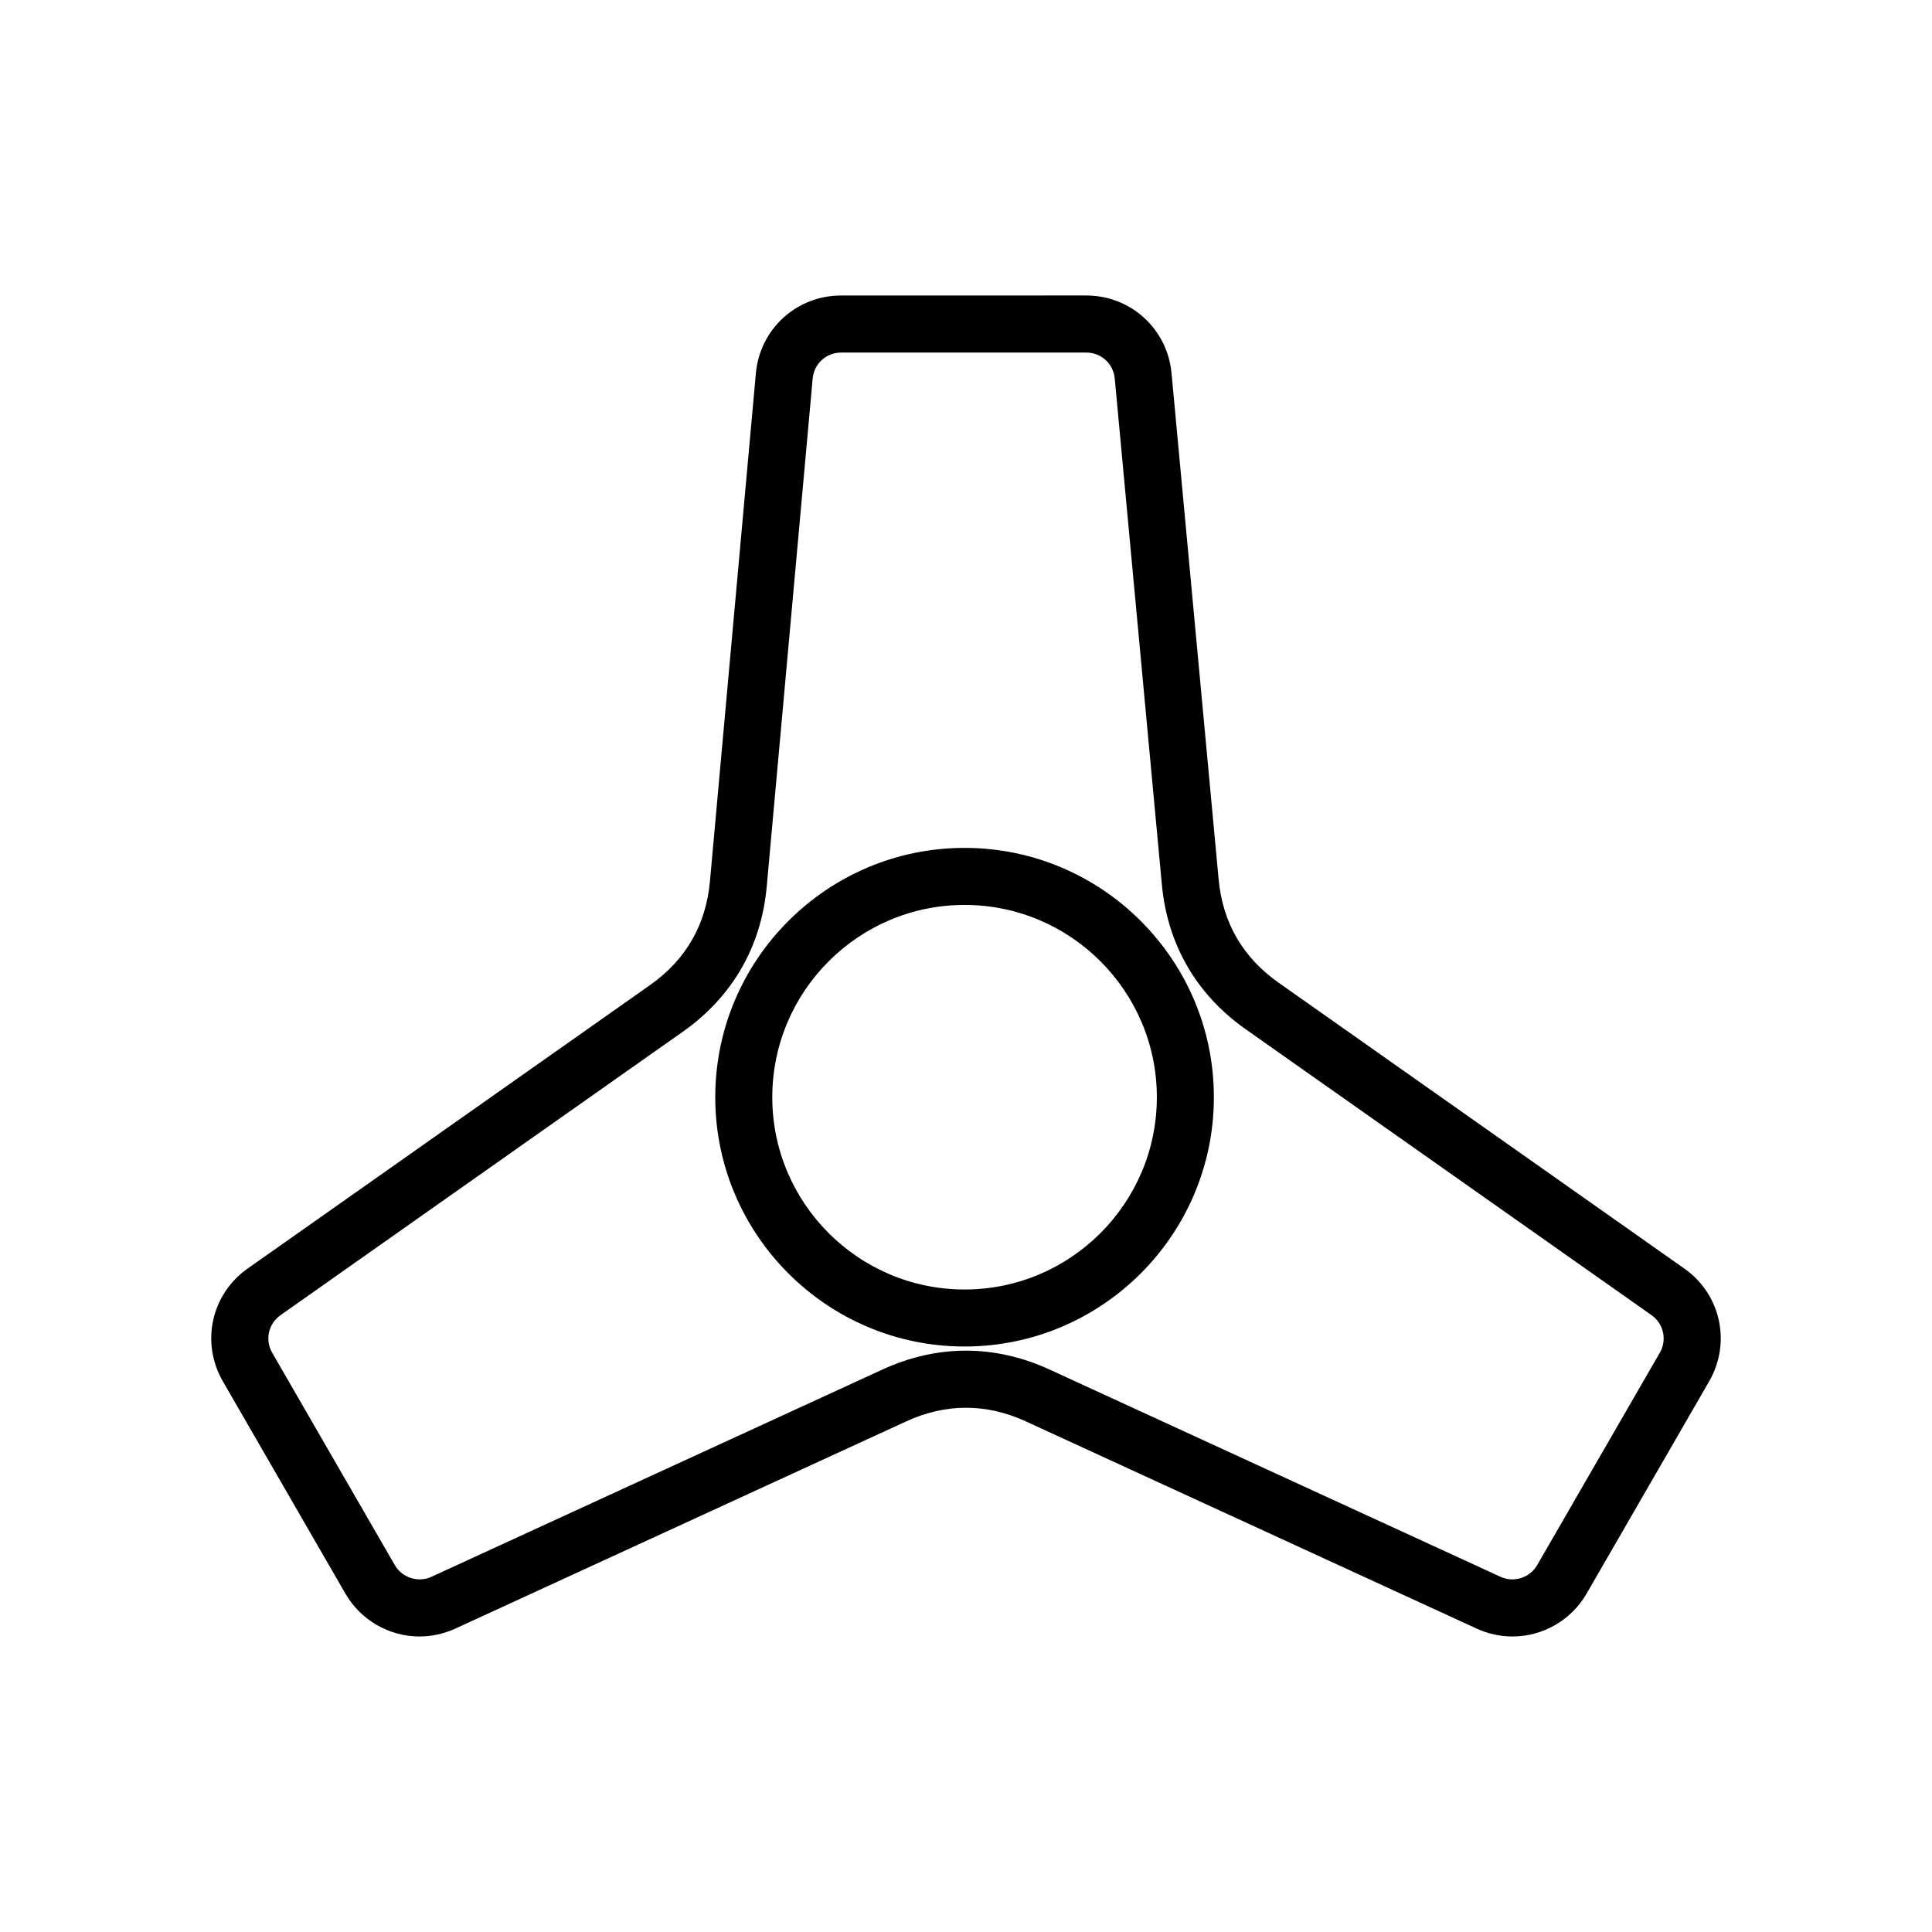 <?xml version="1.0" encoding="UTF-8"?>
<!-- Uploaded to: SVG Repo, www.svgrepo.com, Generator: SVG Repo Mixer Tools -->
<svg fill="#000000" width="800px" height="800px" version="1.1" viewBox="144 144 512 512" xmlns="http://www.w3.org/2000/svg">
 <g>
  <path d="m590.36 480.18-107.55-75.781c-9.453-6.664-14.797-15.875-15.863-27.398l-12.48-134.11c-1.098-11.734-10.812-20.582-22.59-20.582l-64.973 0.004c-11.82 0-21.527 8.879-22.59 20.641l-12.172 134.61c-1.047 11.551-6.387 20.801-15.875 27.492l-106.63 75.117c-9.664 6.805-12.488 19.652-6.578 29.891l32.48 56.266c4.047 7.004 11.562 11.352 19.629 11.355 3.285 0 6.484-0.711 9.492-2.086l119.56-54.945c10.395-4.777 21.164-4.777 31.57 0l119.55 54.945c3.012 1.379 6.207 2.086 9.496 2.086 8.066 0 15.586-4.352 19.629-11.355l32.484-56.266c5.902-10.238 3.078-23.082-6.586-29.887zm-6.504 22.328-32.492 56.266c-1.918 3.336-6.176 4.727-9.715 3.09l-119.55-54.941c-7.199-3.305-14.629-4.984-22.102-4.984s-14.902 1.676-22.098 4.984l-119.55 54.941c-3.535 1.633-7.793 0.246-9.719-3.09l-32.484-56.266c-1.977-3.414-1.027-7.703 2.195-9.977l106.63-75.129c13.098-9.227 20.781-22.535 22.223-38.484l12.172-134.6c0.359-3.926 3.598-6.887 7.543-6.887h64.973c3.934 0 7.176 2.953 7.535 6.867l12.488 134.11c1.477 15.891 9.16 29.152 22.207 38.344l107.56 75.777c3.215 2.273 4.16 6.566 2.191 9.98z"/>
  <path d="m399.62 368.7c-36.43 0-66.07 29.641-66.07 66.07 0 36.43 29.641 66.07 66.07 66.07 36.43 0 66.07-29.641 66.07-66.07 0-36.434-29.641-66.07-66.07-66.07zm0 117.03c-28.098 0-50.957-22.859-50.957-50.957 0-28.098 22.859-50.957 50.957-50.957s50.957 22.859 50.957 50.957c-0.004 28.102-22.859 50.957-50.957 50.957z"/>
 </g>
</svg>